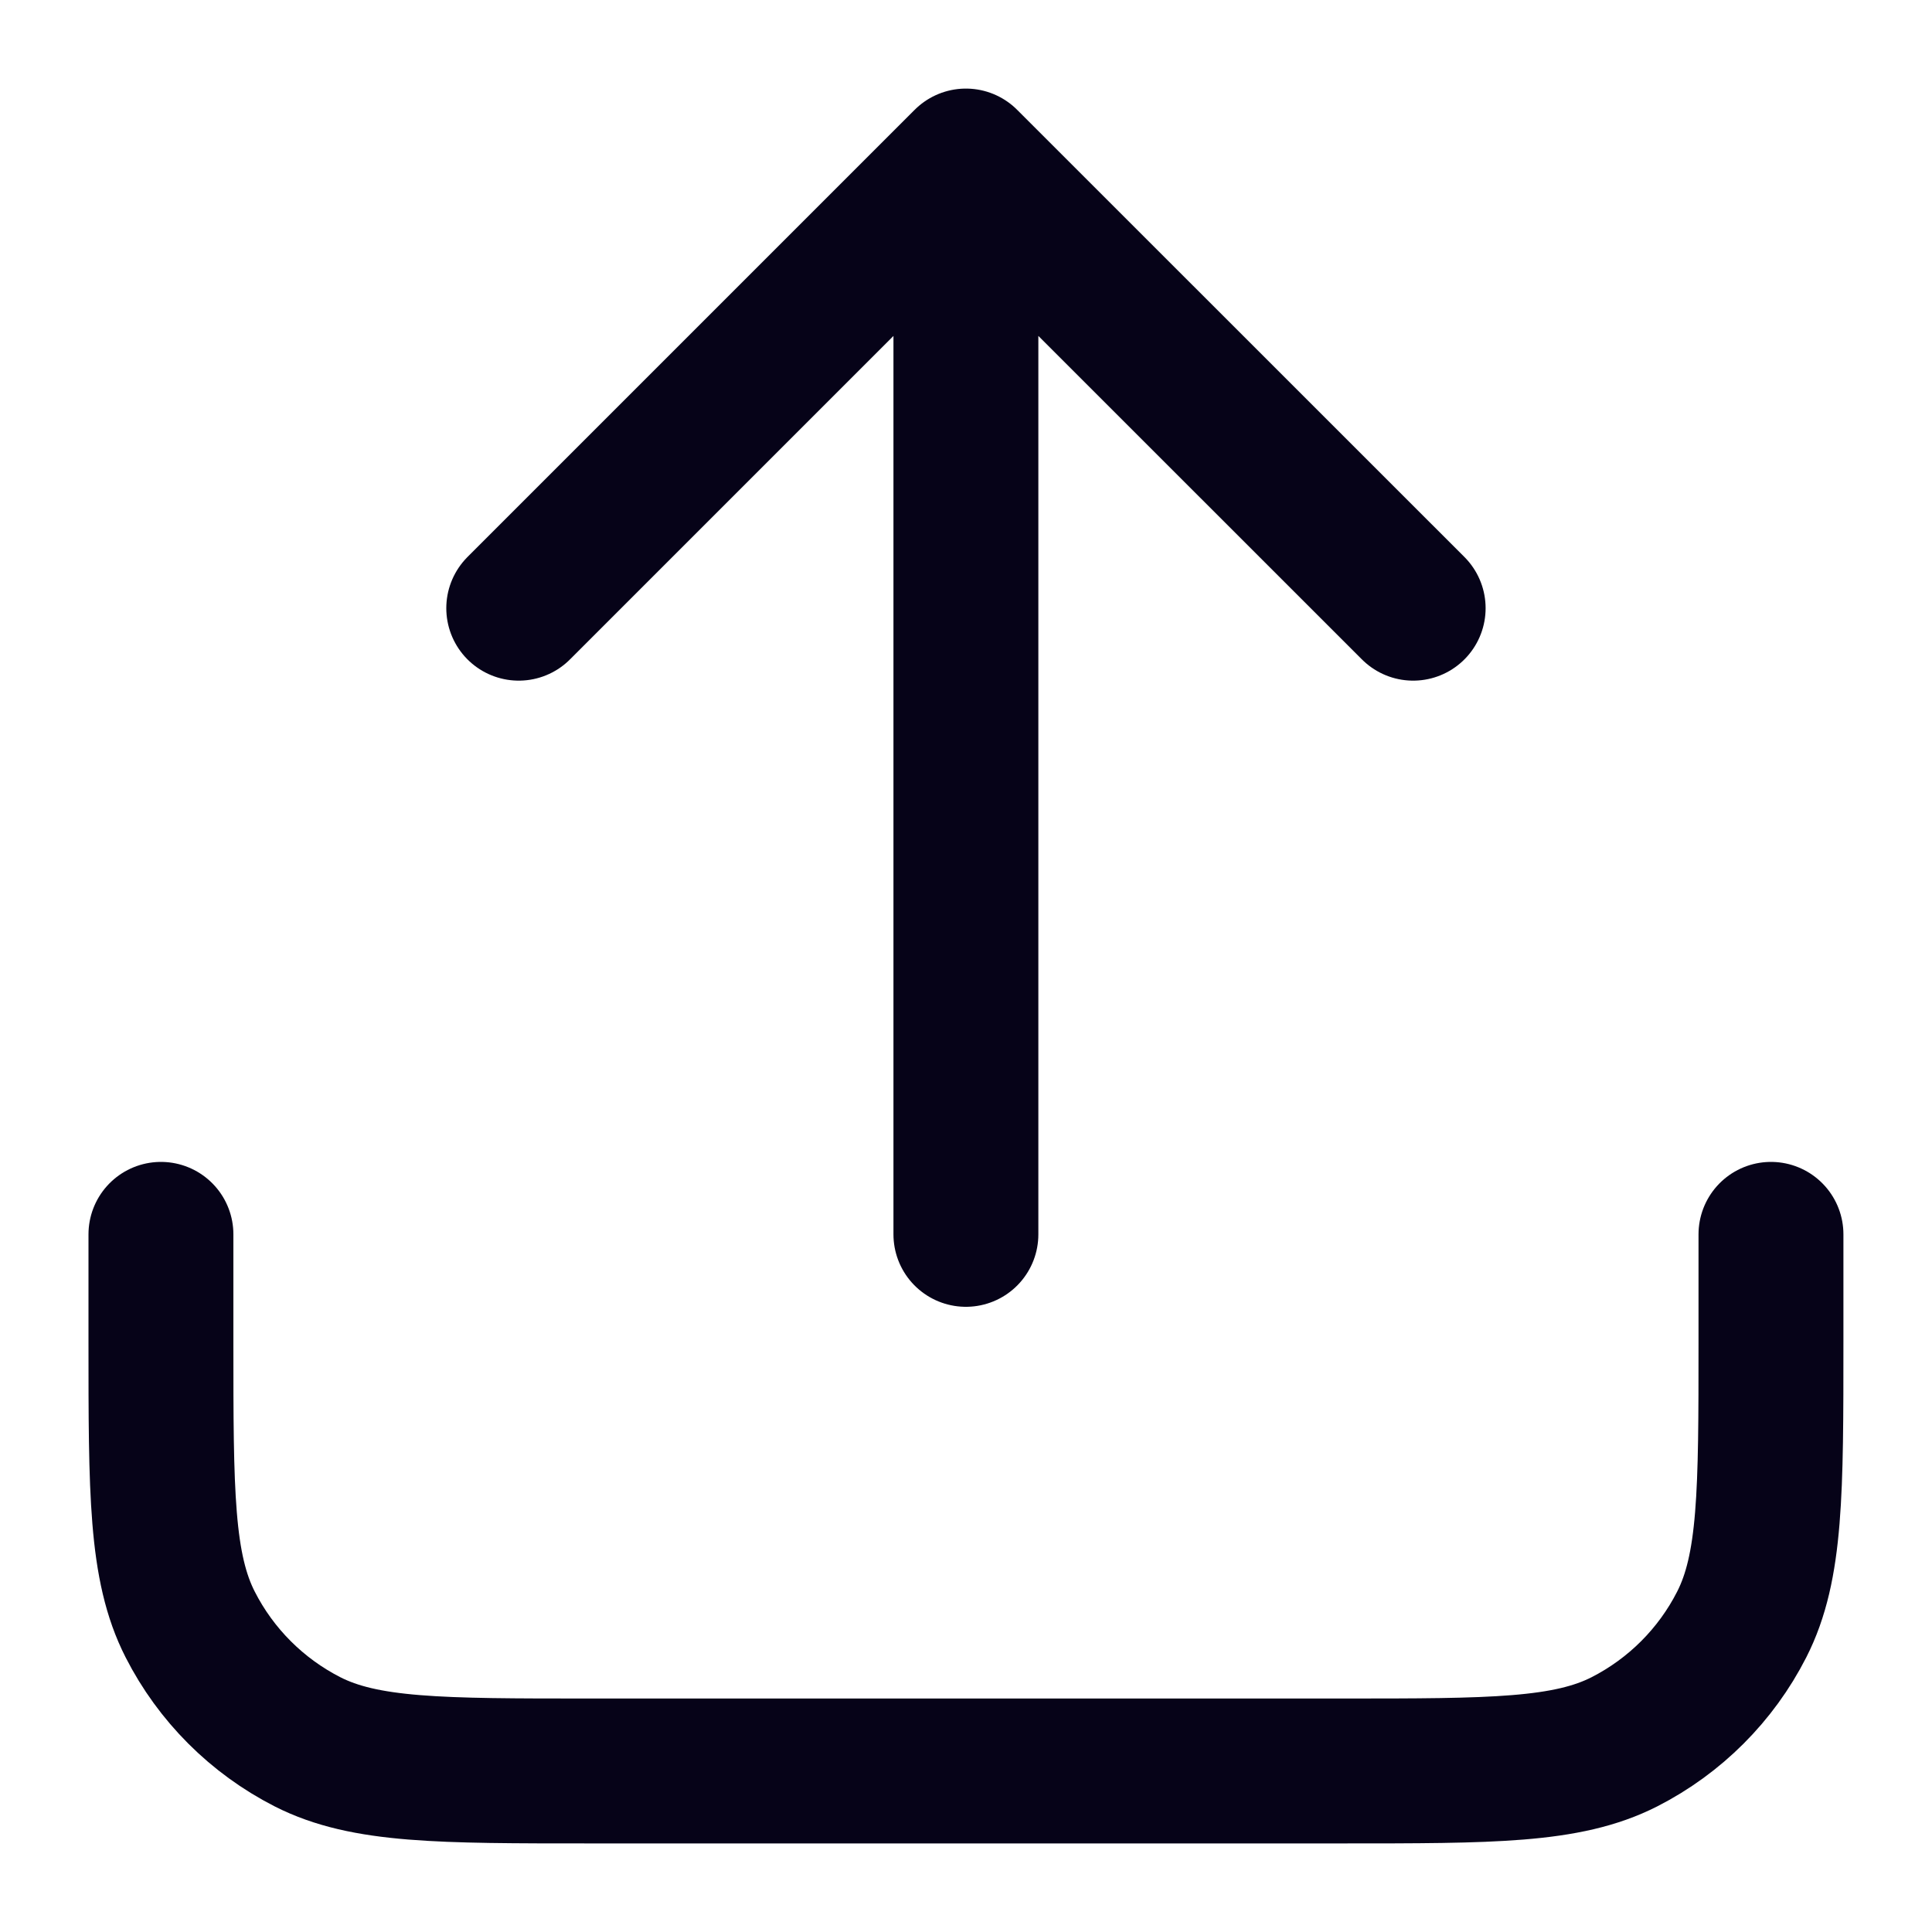 <svg width="20" height="20" viewBox="0 0 20 20" fill="none" xmlns="http://www.w3.org/2000/svg">
<g clip-path="url(#clip0_7408_1313)">
<path d="M18.333 12.778V13.889C18.333 15.445 18.333 16.223 18.03 16.817C17.764 17.339 17.339 17.764 16.816 18.031C16.222 18.333 15.444 18.333 13.888 18.333H6.11C4.555 18.333 3.777 18.333 3.183 18.031C2.66 17.764 2.235 17.339 1.969 16.817C1.666 16.223 1.666 15.445 1.666 13.889V12.778M14.629 6.296L9.999 1.667M9.999 1.667L5.37 6.296M9.999 1.667V12.778" stroke="#060318" stroke-width="1.5" stroke-linecap="round" stroke-linejoin="round"/>
</g>
<defs>
<clipPath id="clip0_7408_1313">
<rect width="20" height="20" fill="white"/>
</clipPath>
</defs>
</svg>
